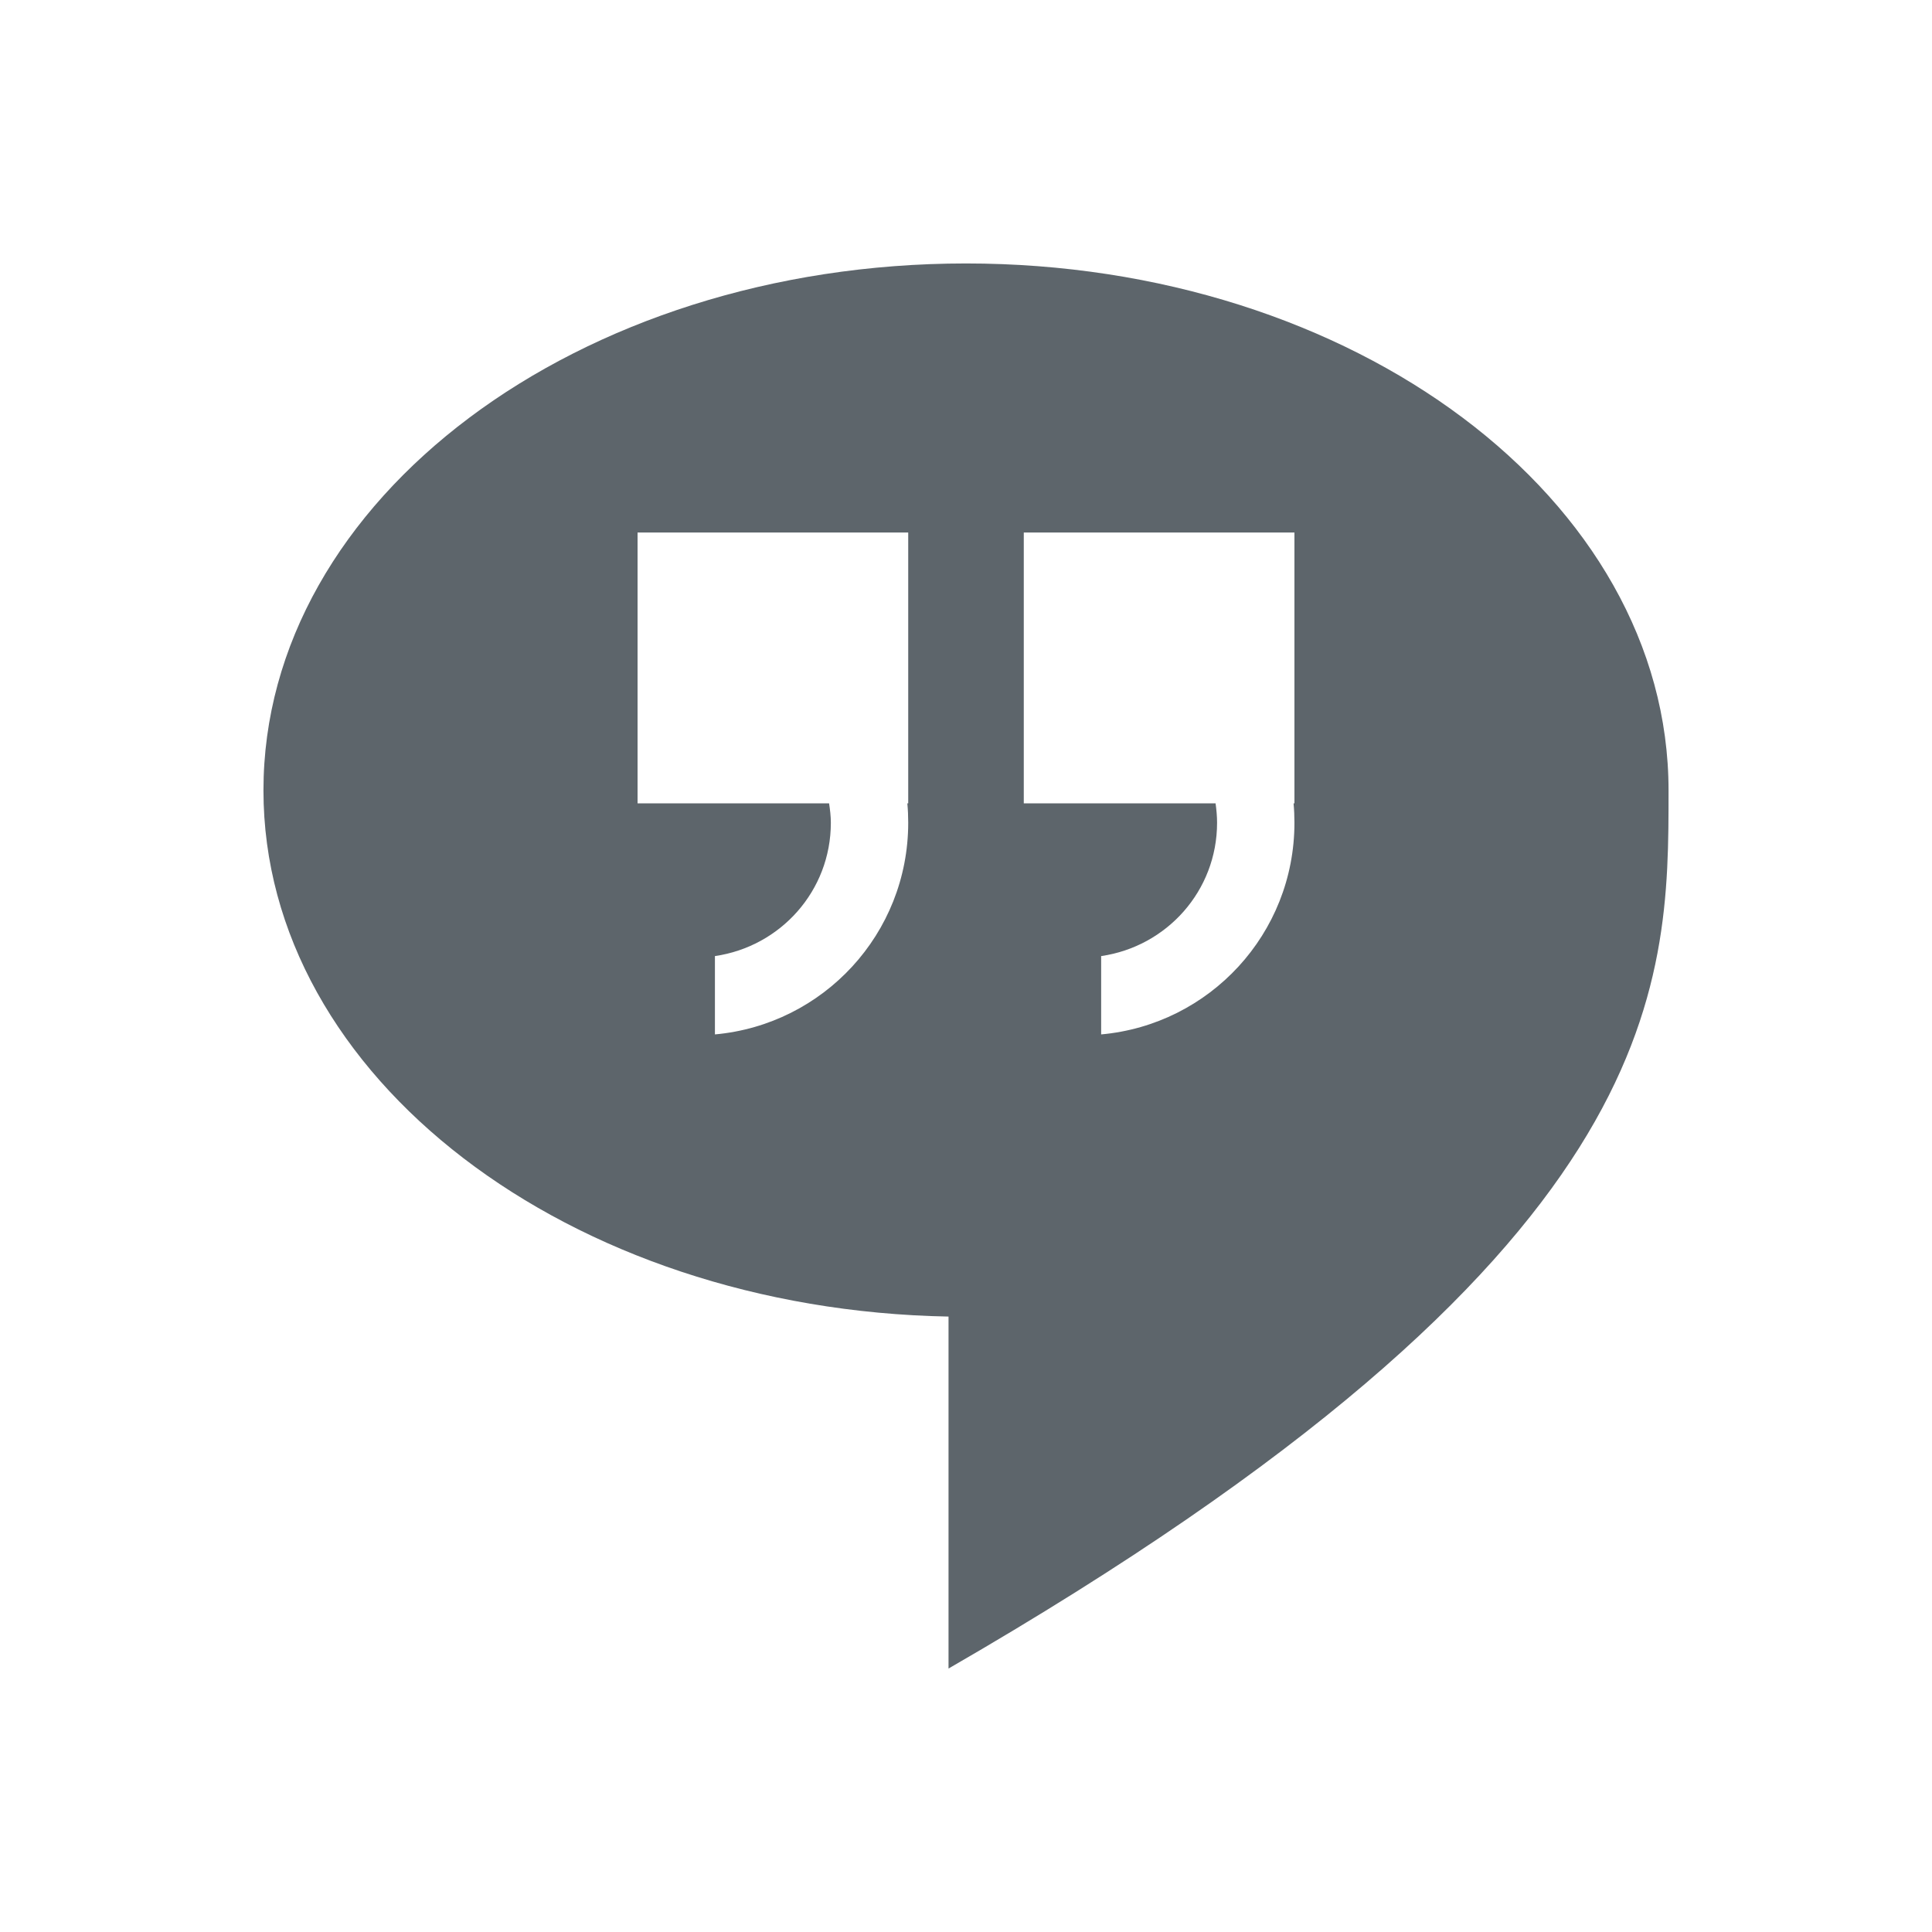 <svg xmlns="http://www.w3.org/2000/svg" viewBox="0 0 22 22">
  <defs id="defs3051">
    <style type="text/css" id="current-color-scheme">
      .ColorScheme-Text {
        color:#5d656b;
      }
      </style>
  </defs>
 <path 
     style="fill:currentColor;fill-opacity:1;stroke:none" 
     d="M 11 3 C 6.582 3 3 5.686 3 9 C 3 12.263 6.476 14.912 10.801 14.992 L 10.801 19 C 19.017 14.256 19 11.266 19 9 C 19 5.686 15.418 3 11 3 z M 7.26 6.064 L 10.342 6.064 L 10.342 9.148 L 10.332 9.148 C 10.339 9.221 10.342 9.295 10.342 9.369 C 10.342 10.633 9.375 11.668 8.141 11.779 L 8.141 10.887 C 8.887 10.779 9.461 10.145 9.461 9.369 C 9.461 9.294 9.452 9.221 9.441 9.148 L 7.26 9.148 L 7.26 6.064 z M 11.658 6.064 L 14.74 6.064 L 14.74 9.148 L 14.73 9.148 C 14.737 9.221 14.74 9.295 14.74 9.369 C 14.74 10.633 13.774 11.668 12.539 11.779 L 12.539 10.887 C 13.285 10.779 13.859 10.145 13.859 9.369 C 13.859 9.294 13.852 9.221 13.842 9.148 L 11.658 9.148 L 11.658 6.064 z "
     class="ColorScheme-Text"
     />
</svg>
